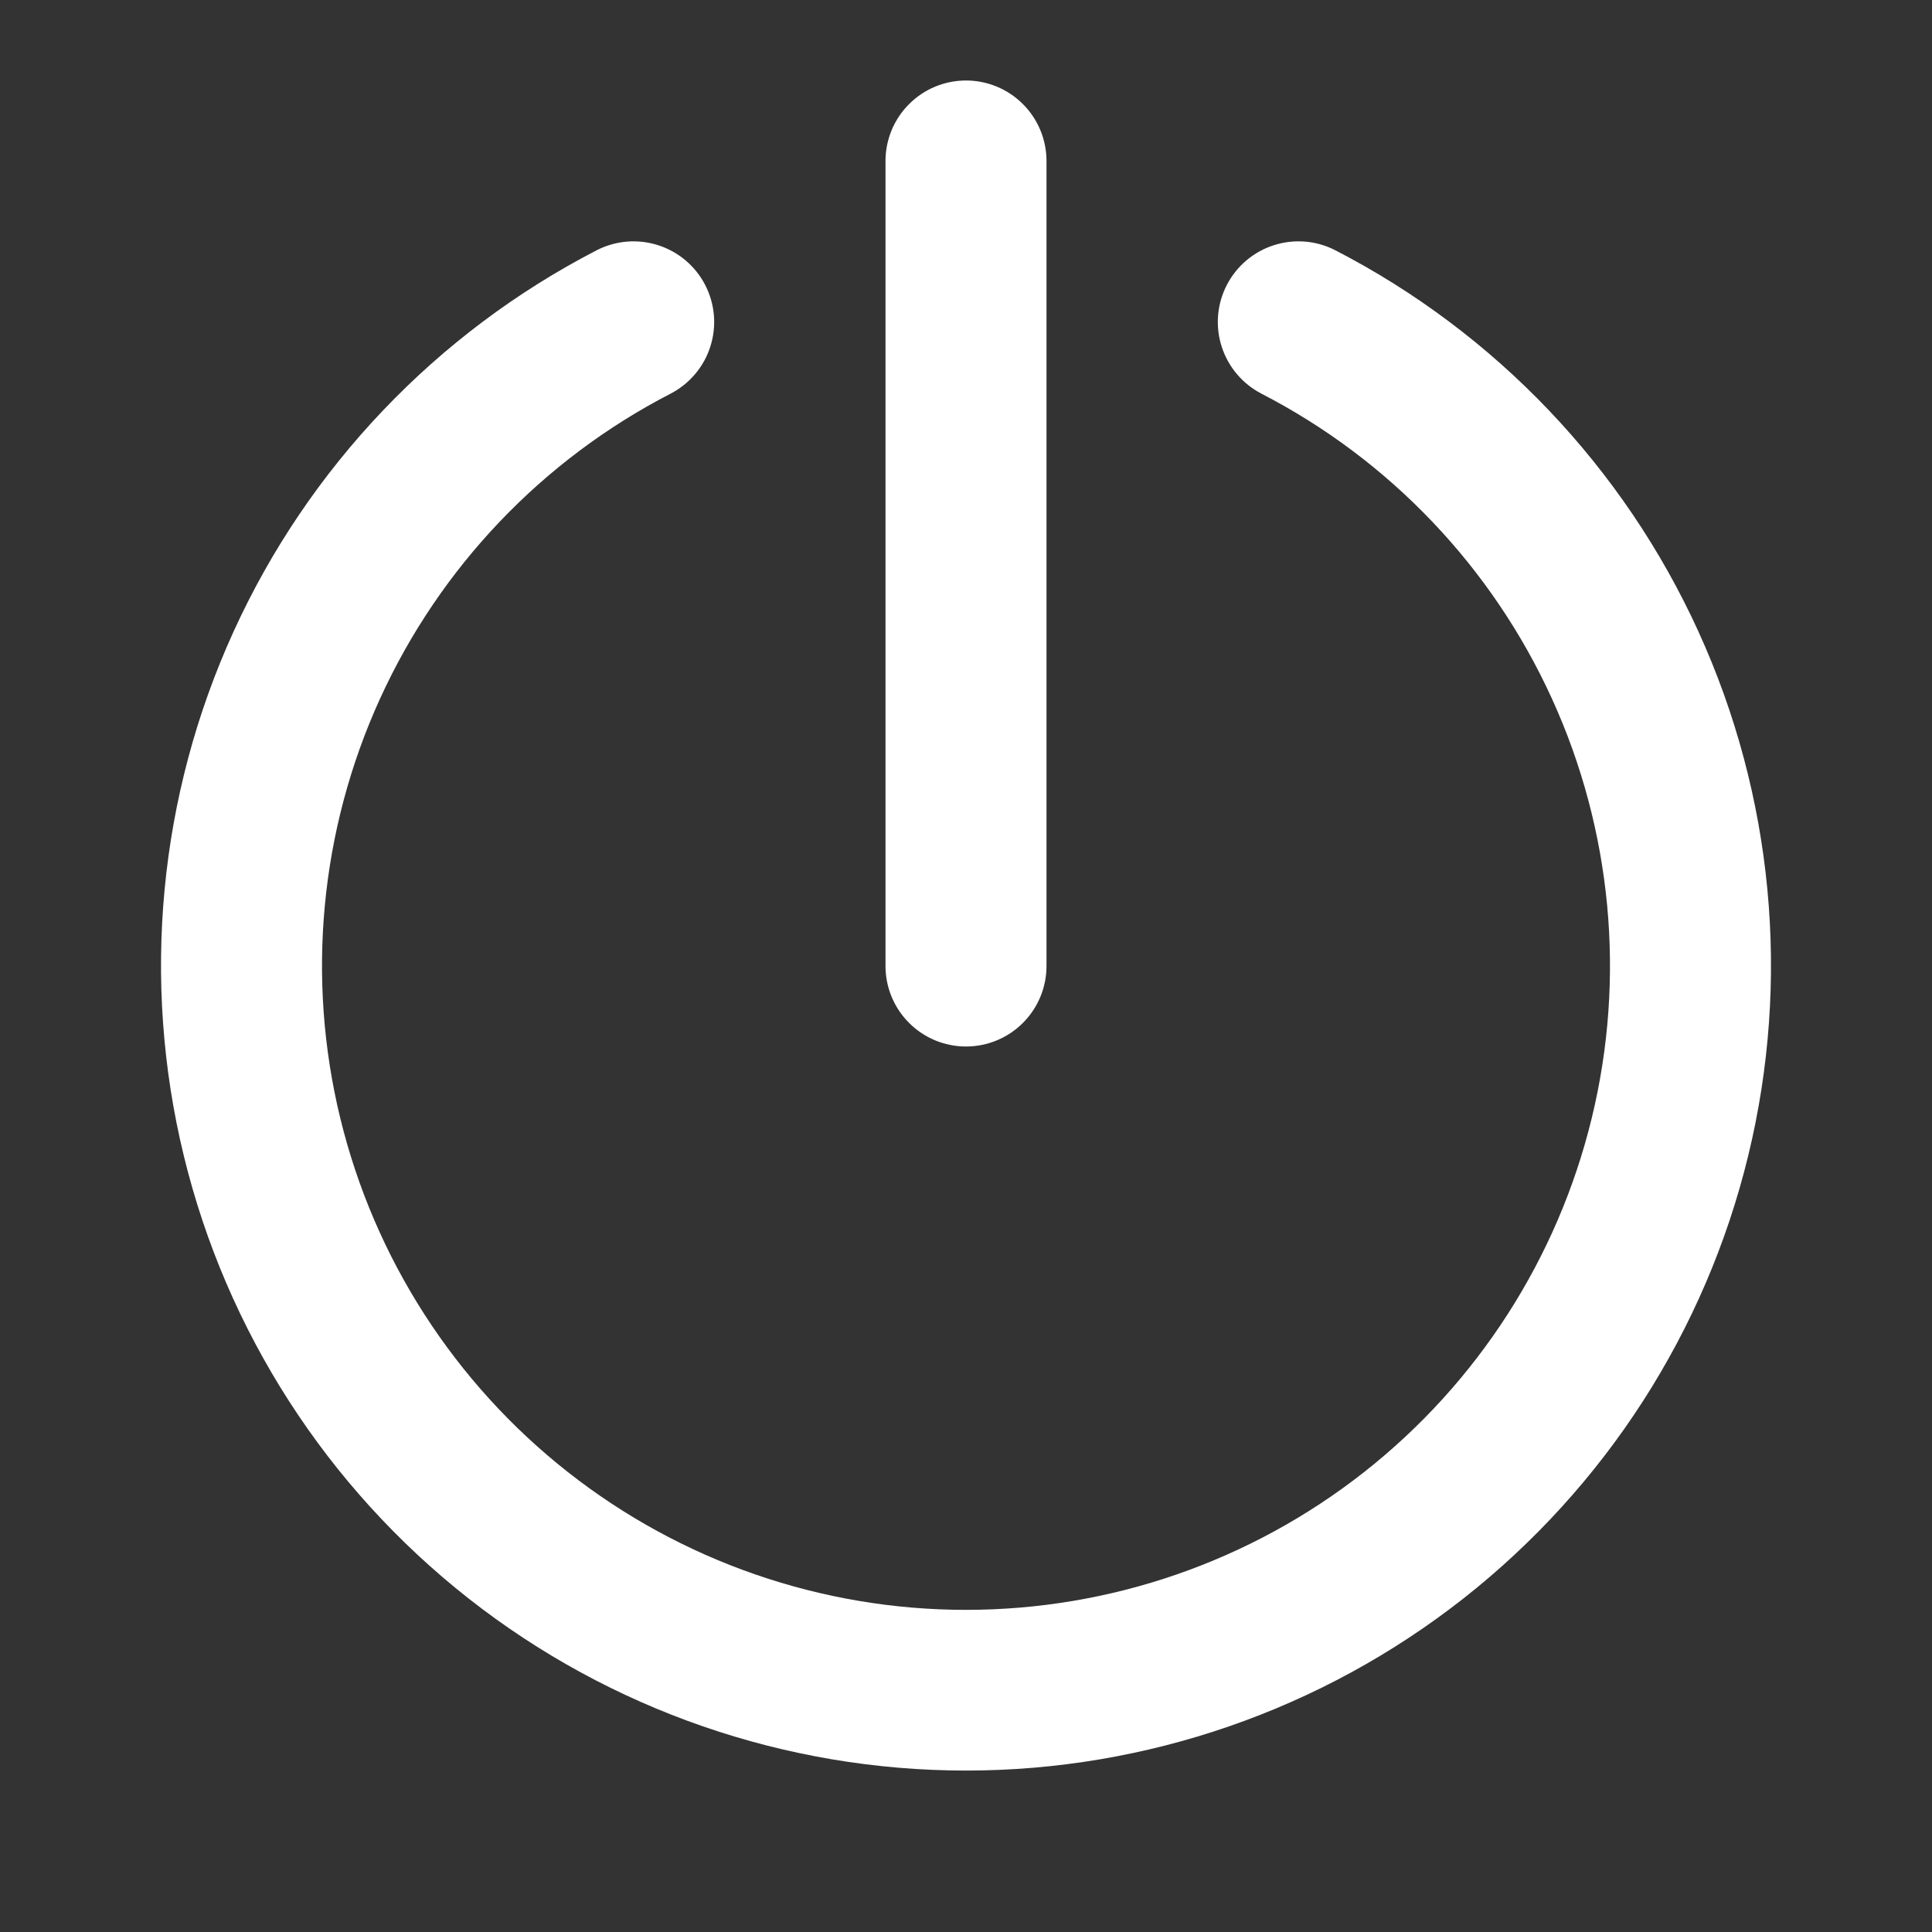 <svg width="57" height="57" viewBox="0 0 57 57" fill="none" xmlns="http://www.w3.org/2000/svg">
<rect x="0" y="0" width="57" height="57" fill="#333333" stroke="none"/>
<path d="M28.5 30.875C29.13 30.875 29.734 30.625 30.179 30.179C30.625 29.734 30.875 29.13 30.875 28.5V4.75C30.875 4.12 30.625 3.516 30.179 3.071C29.734 2.625 29.13 2.375 28.5 2.375C27.87 2.375 27.266 2.625 26.821 3.071C26.375 3.516 26.125 4.12 26.125 4.75V28.5C26.125 29.13 26.375 29.734 26.821 30.179C27.266 30.625 27.87 30.875 28.5 30.875Z" fill="white"/>
<path d="M39.401 7.386C38.841 7.096 38.188 7.041 37.587 7.233C36.985 7.424 36.485 7.847 36.195 8.408C35.905 8.968 35.85 9.621 36.042 10.222C36.233 10.823 36.656 11.324 37.216 11.614C41.001 13.568 44.019 16.736 45.786 20.611C47.554 24.486 47.968 28.843 46.963 32.981C45.958 37.12 43.591 40.801 40.243 43.433C36.895 46.066 32.759 47.496 28.5 47.496C24.241 47.496 20.105 46.066 16.757 43.433C13.409 40.801 11.042 37.12 10.037 32.981C9.032 28.843 9.446 24.486 11.213 20.611C12.981 16.736 15.999 13.568 19.784 11.614C20.061 11.47 20.308 11.274 20.509 11.035C20.711 10.796 20.864 10.52 20.958 10.222C21.053 9.924 21.088 9.611 21.062 9.3C21.036 8.988 20.948 8.685 20.805 8.408C20.662 8.13 20.465 7.883 20.226 7.682C19.987 7.48 19.711 7.328 19.413 7.233C19.116 7.138 18.802 7.103 18.491 7.129C18.18 7.155 17.876 7.243 17.599 7.386C12.869 9.83 9.098 13.791 6.89 18.635C4.682 23.478 4.165 28.923 5.422 34.096C6.679 39.269 9.638 43.869 13.823 47.159C18.008 50.448 23.177 52.237 28.5 52.237C33.823 52.237 38.992 50.448 43.177 47.159C47.362 43.869 50.321 39.269 51.578 34.096C52.835 28.923 52.318 23.478 50.11 18.635C47.902 13.791 44.131 9.83 39.401 7.386V7.386Z" fill="white"/>
</svg>
